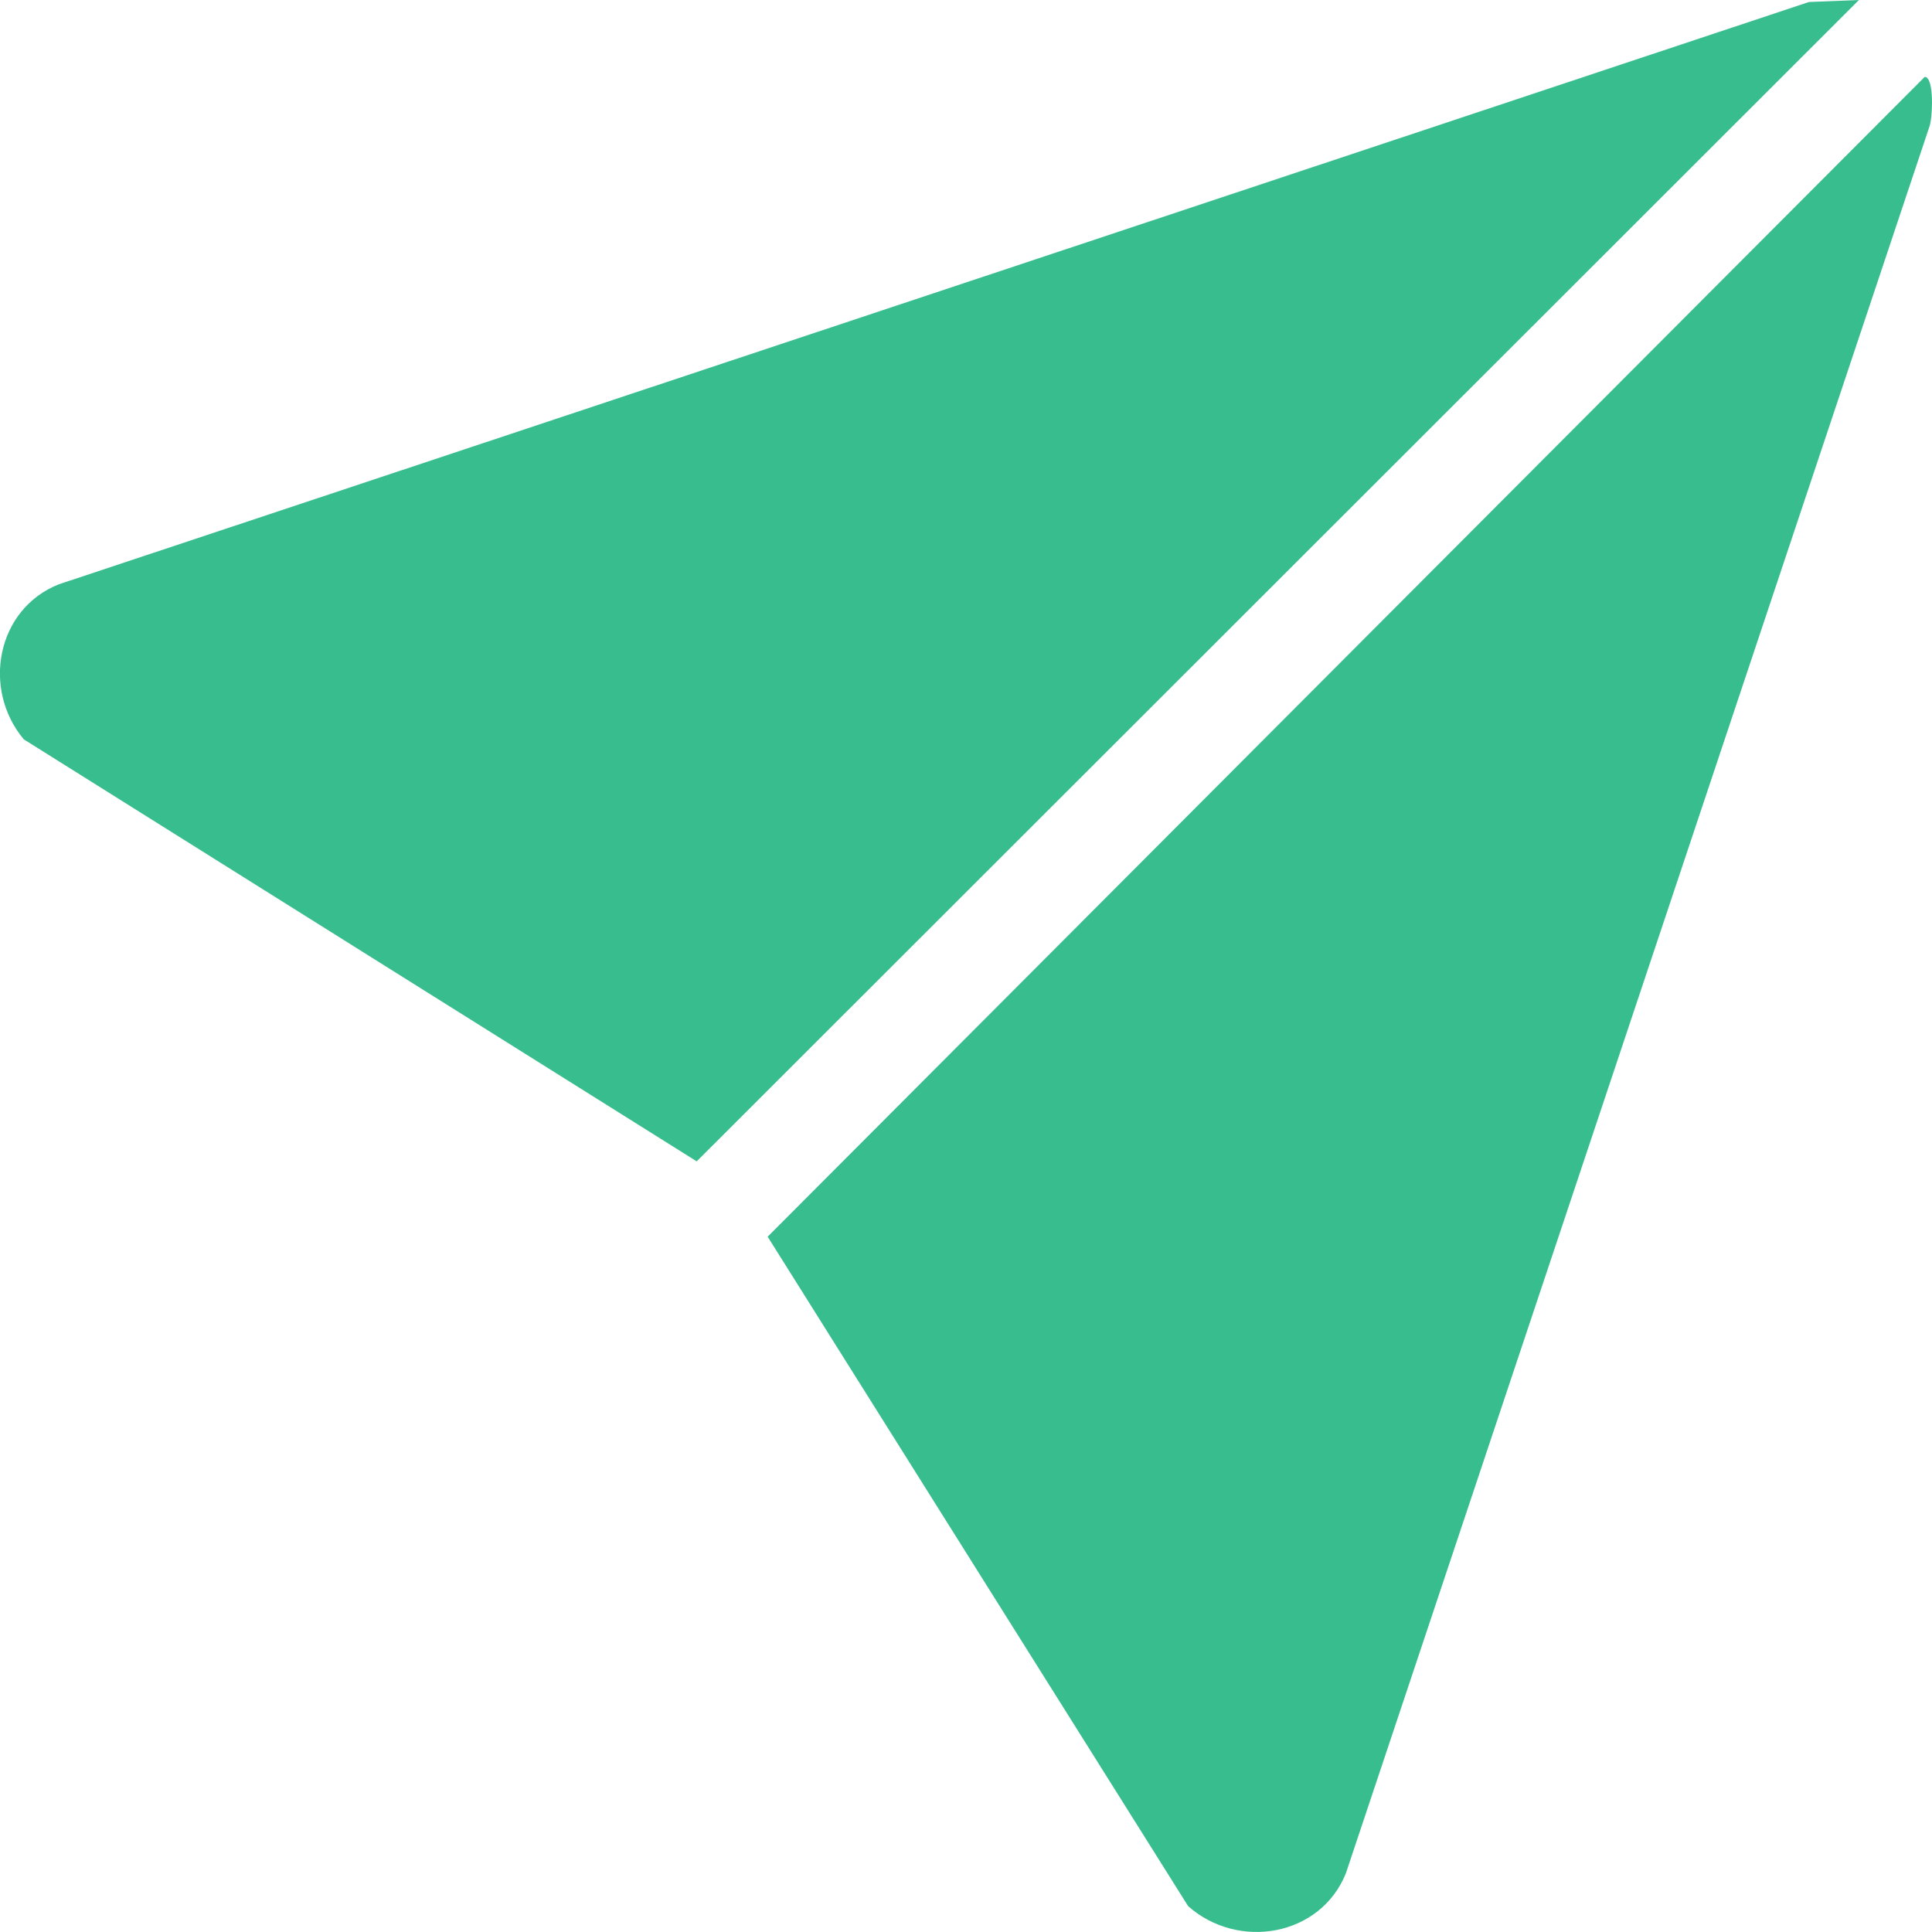 <svg width="44" height="44" viewBox="0 0 44 44" fill="none" xmlns="http://www.w3.org/2000/svg">
<g clip-path="url(#clip0_626_1076)">
<path d="M42.336 0L15.867 26.449L0.542 16.838C-0.417 15.695 -0.079 13.873 1.337 13.308L41.197 0.046L42.336 0Z" fill="#37BD8E"/>
<path d="M43.833 1.752C44.058 1.749 44.013 2.702 43.94 2.887L30.651 42.664C30.071 44.105 28.198 44.42 27.059 43.411L17.483 28.165L43.833 1.752Z" fill="#37BD8E"/>
</g>
<defs>
<clipPath id="clip0_626_1076">
<rect width="44" height="44" fill="white"/>
</clipPath>
</defs>
</svg>
